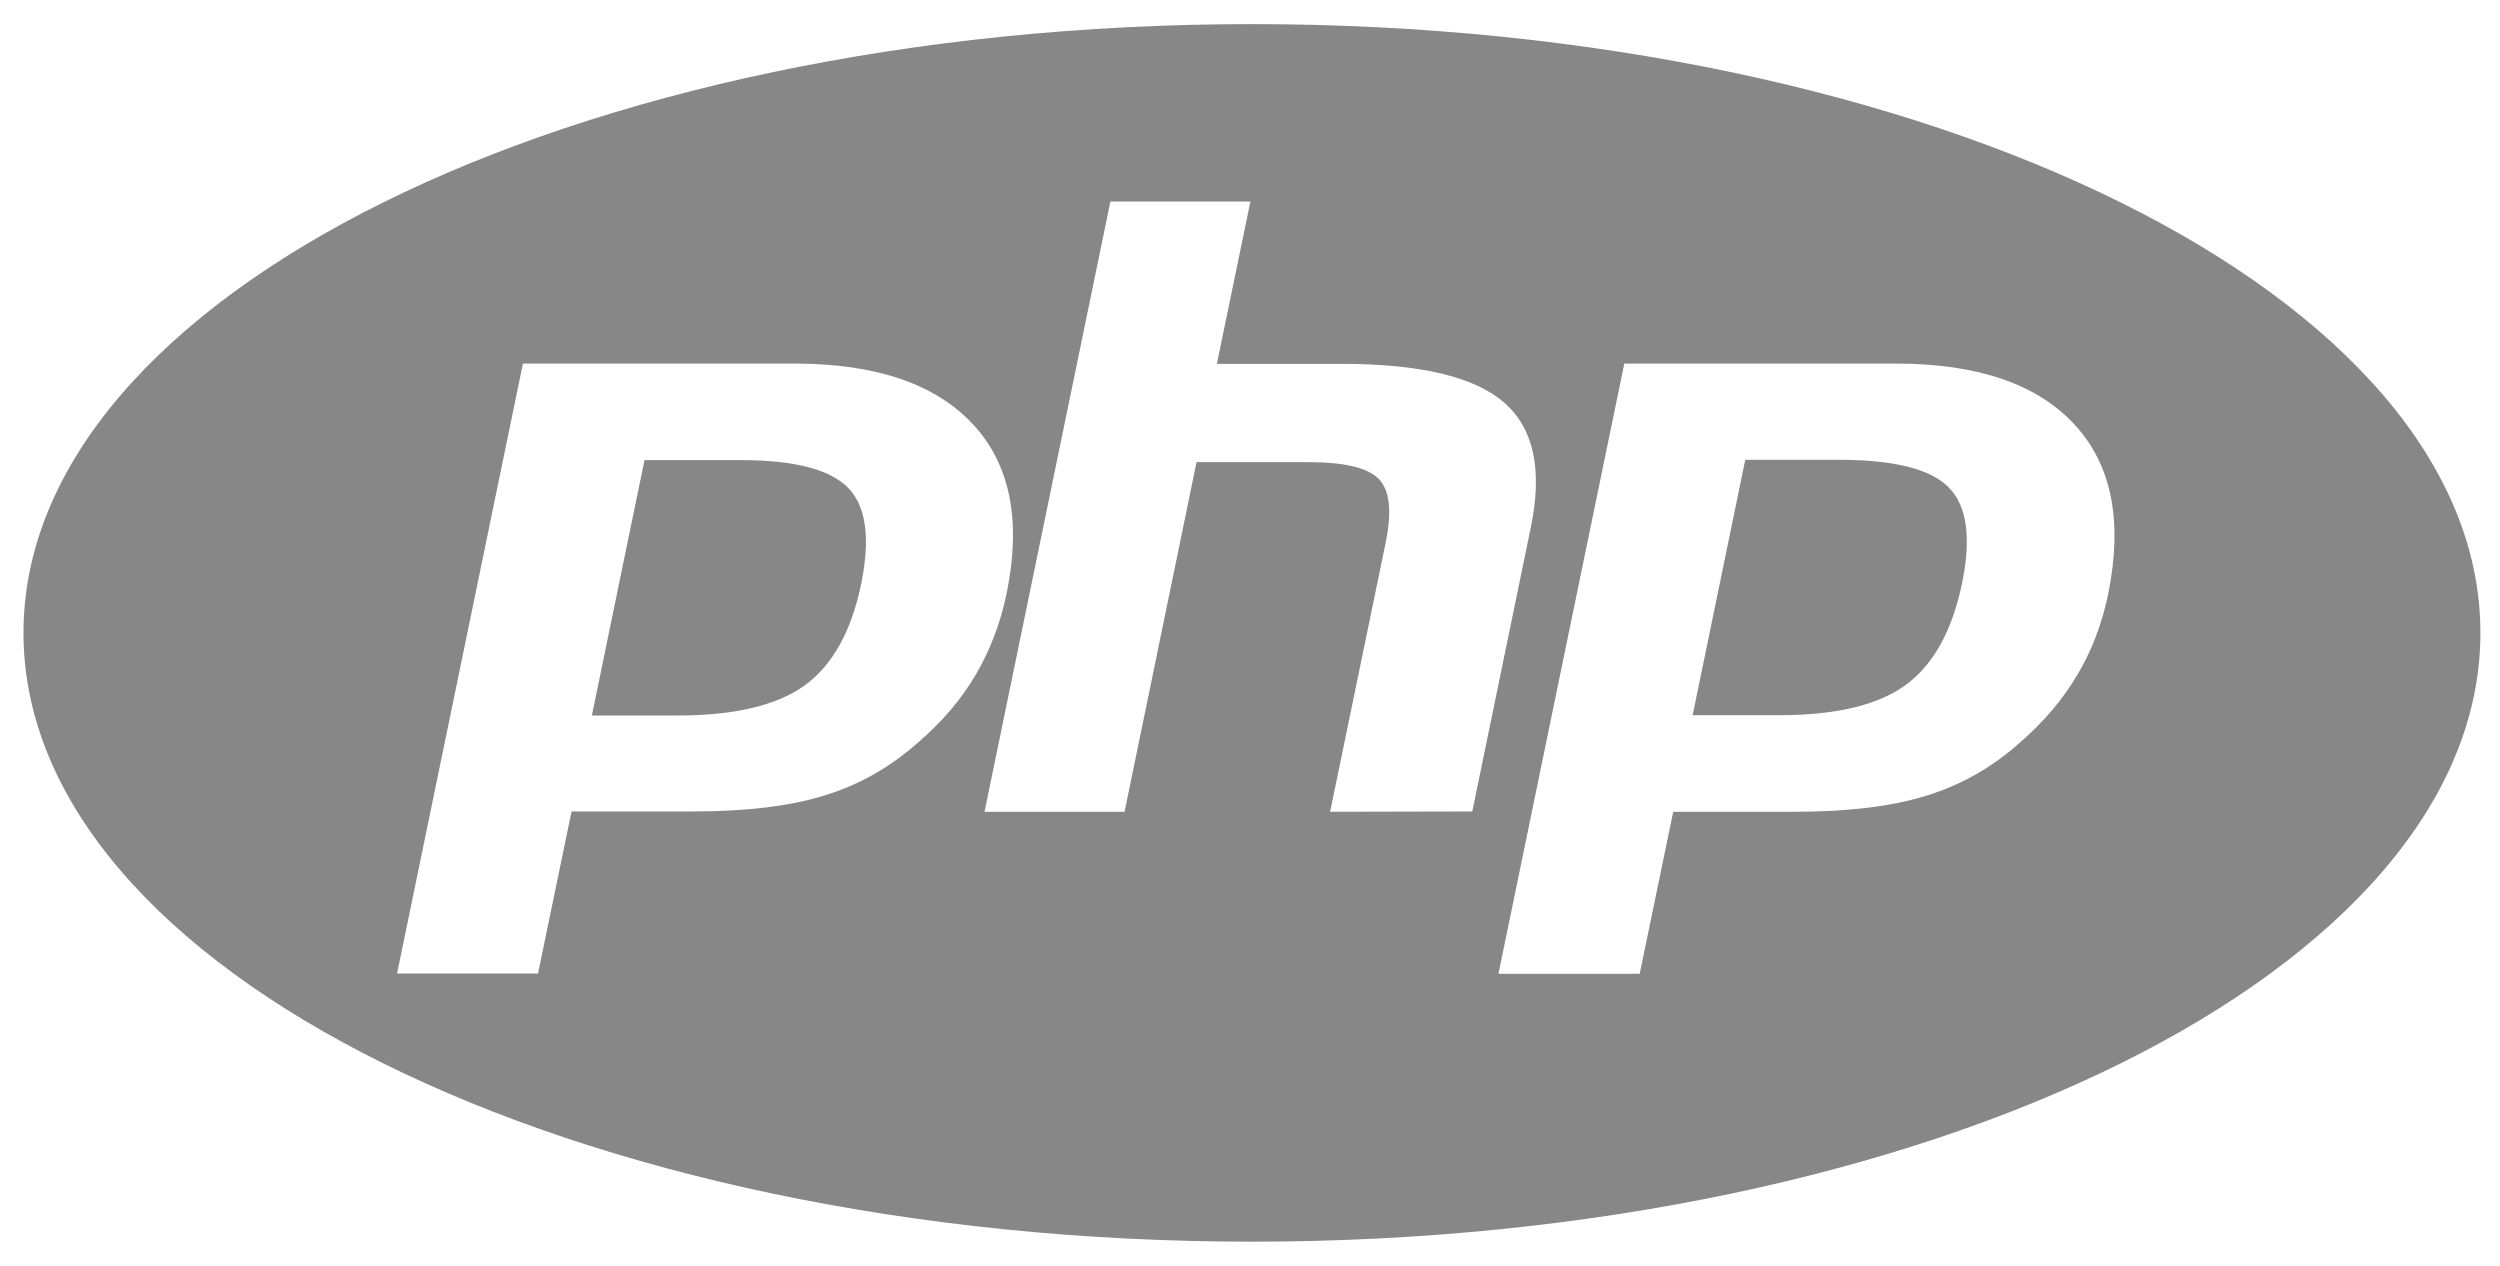 <?xml version="1.0" encoding="UTF-8"?> <svg xmlns="http://www.w3.org/2000/svg" width="79" height="40" viewBox="0 0 79 40" fill="none"><path d="M61.597 15.419C62.161 16.005 62.297 17.022 61.996 18.451C61.684 19.945 61.091 21.007 60.216 21.648C59.331 22.29 57.999 22.601 56.2 22.601H53.487L55.15 14.53H58.203C59.905 14.54 61.033 14.833 61.597 15.419ZM23.419 14.54H20.366L18.703 22.61H21.416C23.215 22.61 24.547 22.29 25.432 21.658C26.307 21.016 26.901 19.954 27.212 18.46C27.503 17.031 27.377 16.015 26.813 15.428C26.239 14.833 25.111 14.54 23.419 14.54ZM78.381 20C78.381 30.626 61.004 39.237 39.562 39.237C18.119 39.237 0.742 30.626 0.742 20C0.742 9.373 18.119 0.762 39.562 0.762C61.004 0.762 78.381 9.373 78.381 20ZM30.829 21.328C31.286 20.549 31.617 19.688 31.811 18.744C32.278 16.463 31.928 14.677 30.742 13.404C29.555 12.13 27.678 11.489 25.102 11.489H16.525L12.547 30.763H17.001L18.061 25.642H21.883C23.565 25.642 24.956 25.478 26.045 25.139C27.134 24.809 28.126 24.25 29.011 23.462C29.759 22.821 30.372 22.106 30.829 21.328ZM46.524 25.642L48.372 16.674C48.751 14.851 48.469 13.532 47.526 12.717C46.583 11.901 44.871 11.498 42.391 11.498H38.453L39.513 6.368H35.089L31.111 25.652H35.536L37.811 14.604H41.351C42.479 14.604 43.218 14.778 43.568 15.135C43.918 15.492 43.986 16.152 43.792 17.123L42.032 25.652L46.524 25.642ZM65.545 13.404C64.359 12.13 62.482 11.489 59.905 11.489H51.328L47.351 30.773H51.814L52.874 25.652H56.696C58.378 25.652 59.769 25.487 60.858 25.148C61.947 24.818 62.939 24.259 63.824 23.471C64.573 22.821 65.175 22.116 65.642 21.328C66.109 20.549 66.43 19.688 66.624 18.744C67.082 16.463 66.731 14.677 65.545 13.404Z" fill="#878787"></path></svg> 